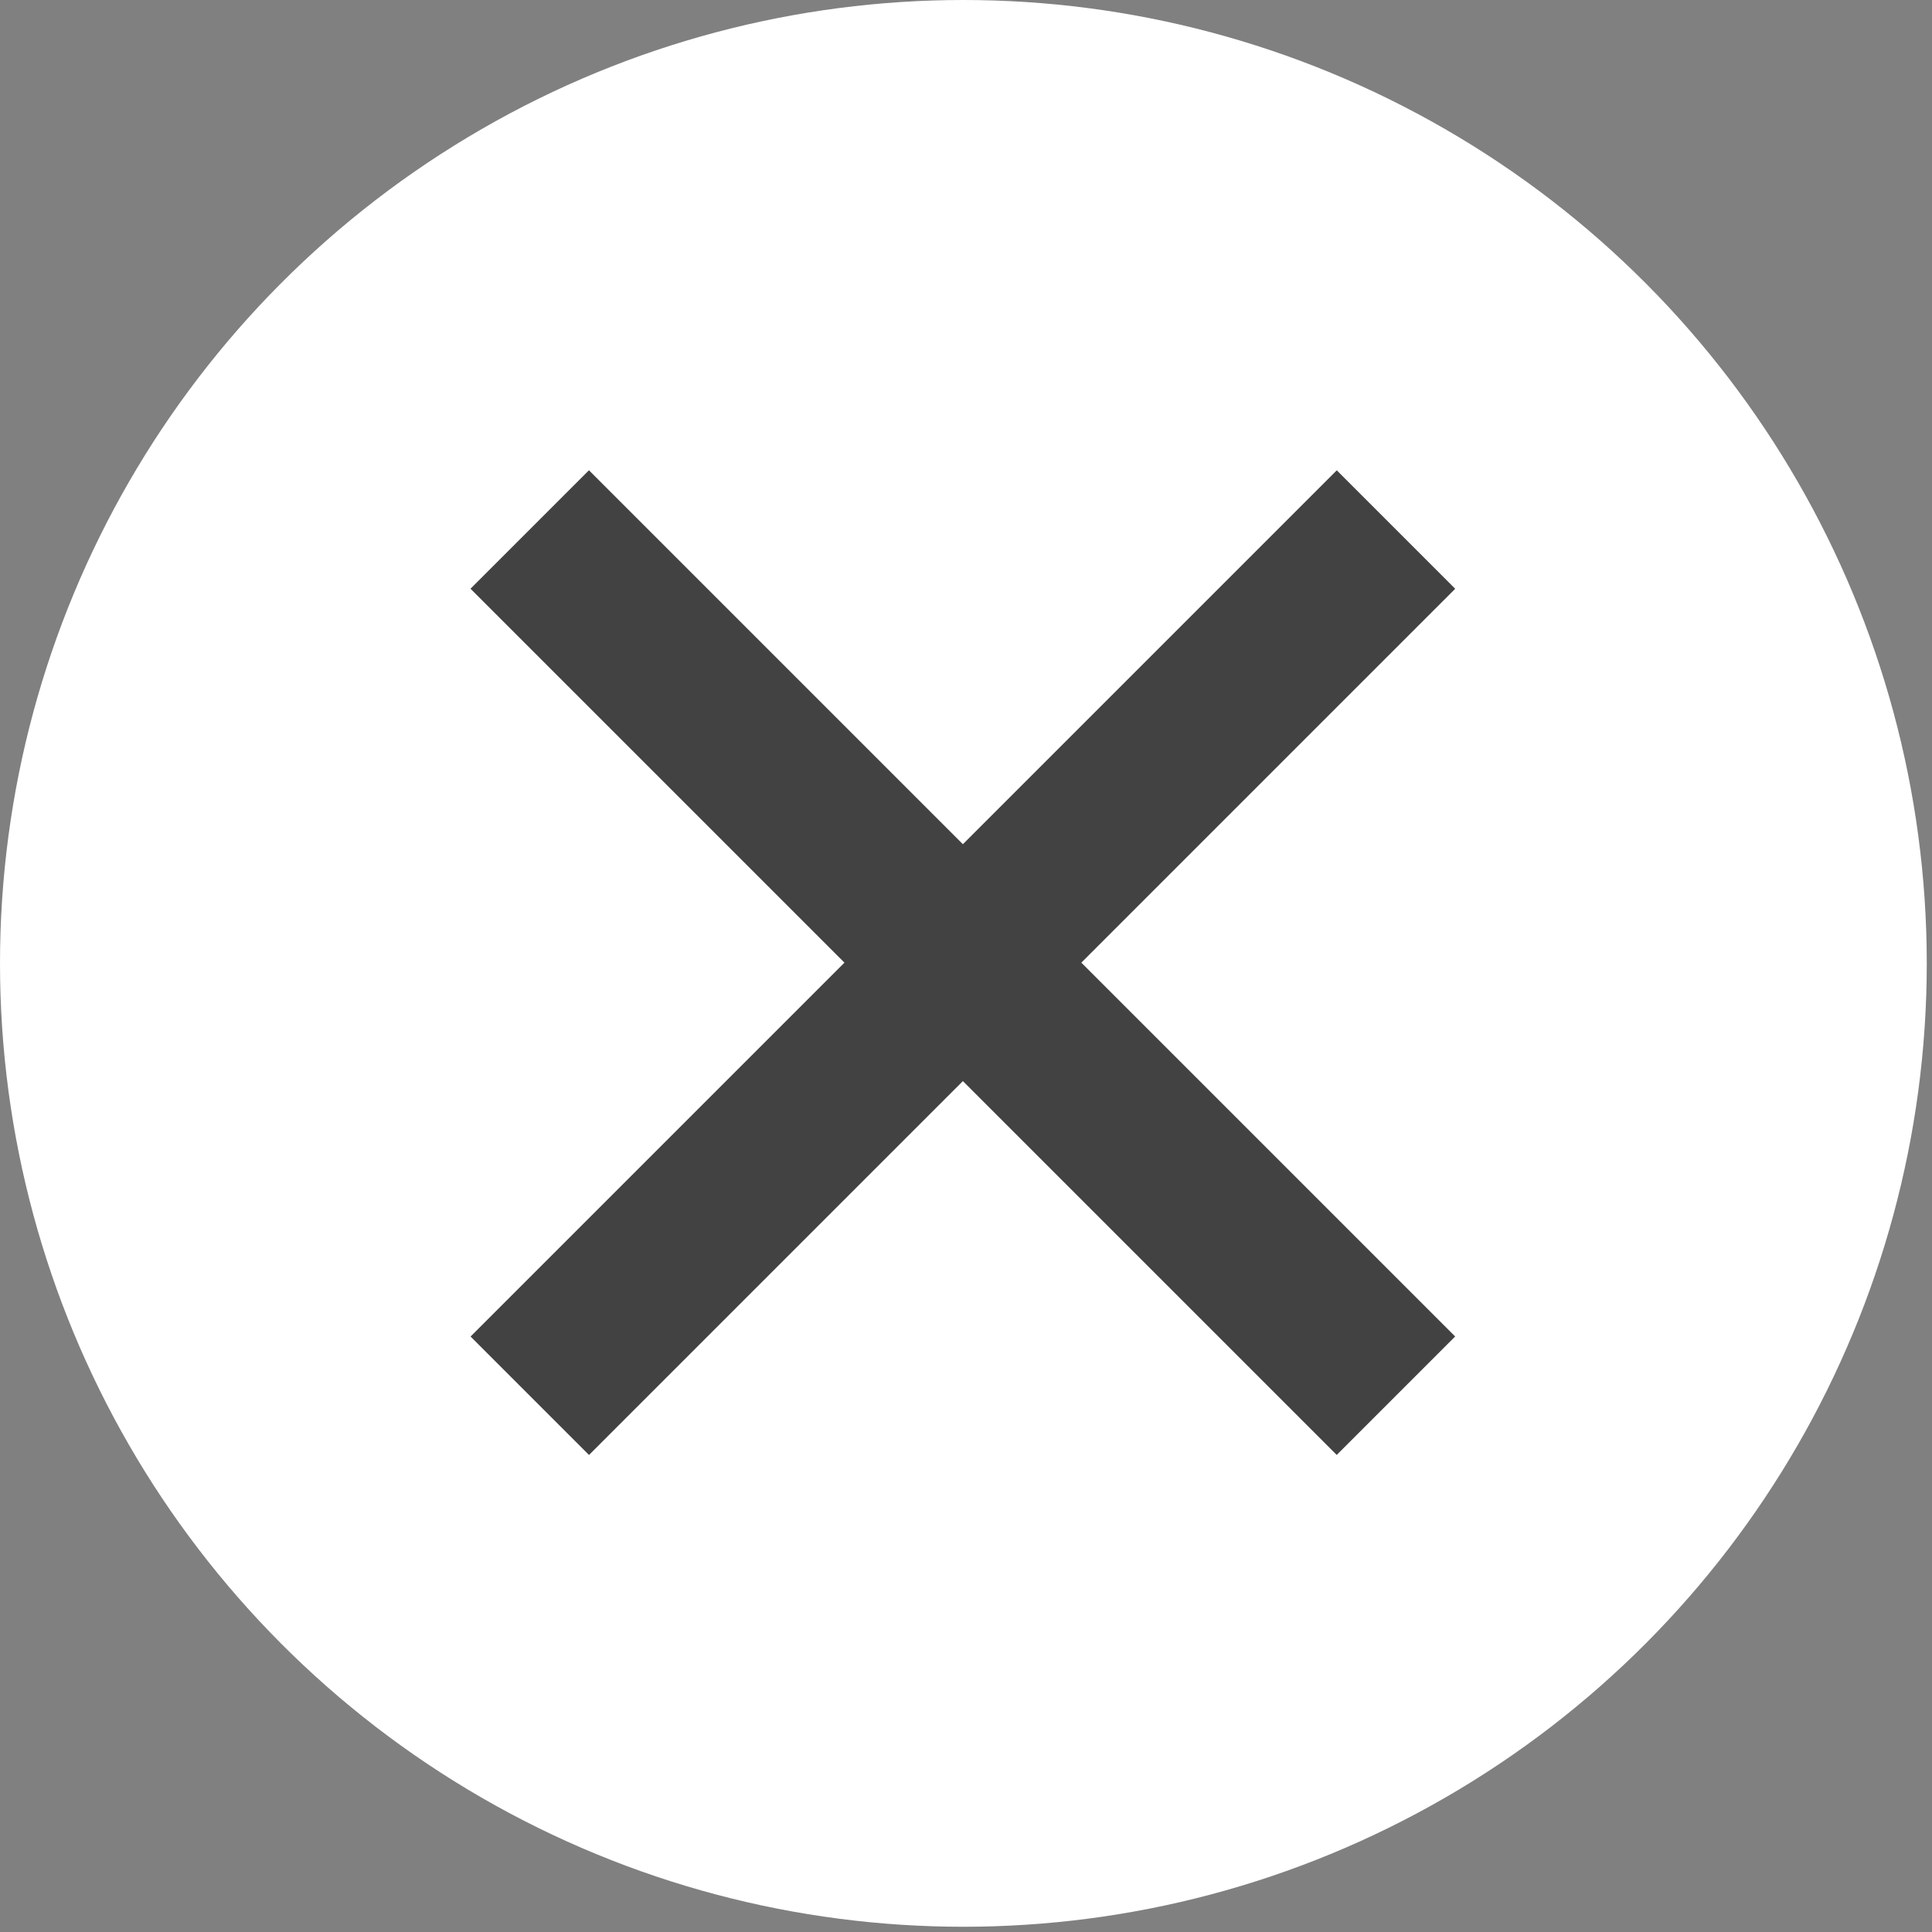 <?xml version="1.0" encoding="utf-8"?>
<!-- Generator: Adobe Illustrator 22.0.1, SVG Export Plug-In . SVG Version: 6.00 Build 0)  -->
<svg version="1.1" id="レイヤー_1" xmlns="http://www.w3.org/2000/svg" xmlns:xlink="http://www.w3.org/1999/xlink" x="0px"
	 y="0px" viewBox="0 0 36.9 36.9" style="enable-background:new 0 0 36.9 36.9;" xml:space="preserve">
<rect x="0" y="0" width="36.9" height="36.9" fill="#808080" stroke="none"/>
<style type="text/css">
	.st0{fill:#FFFFFF;}
	.st1{fill:#424242;}
</style>
<title>e-reverse.com</title>
<g>
	<circle class="st0" cx="18.4" cy="18.4" r="18.4"/>
</g>
<g>
	<g>
		
			<rect x="6.7" y="16.8" transform="matrix(0.707 -0.707 0.707 0.707 -7.627 18.386)" class="st1" width="23.4" height="3.2"/>
	</g>
	<g>
		
			<rect x="16.8" y="6.7" transform="matrix(0.707 -0.707 0.707 0.707 -7.628 18.385)" class="st1" width="3.2" height="23.4"/>
	</g>
</g>
</svg>
